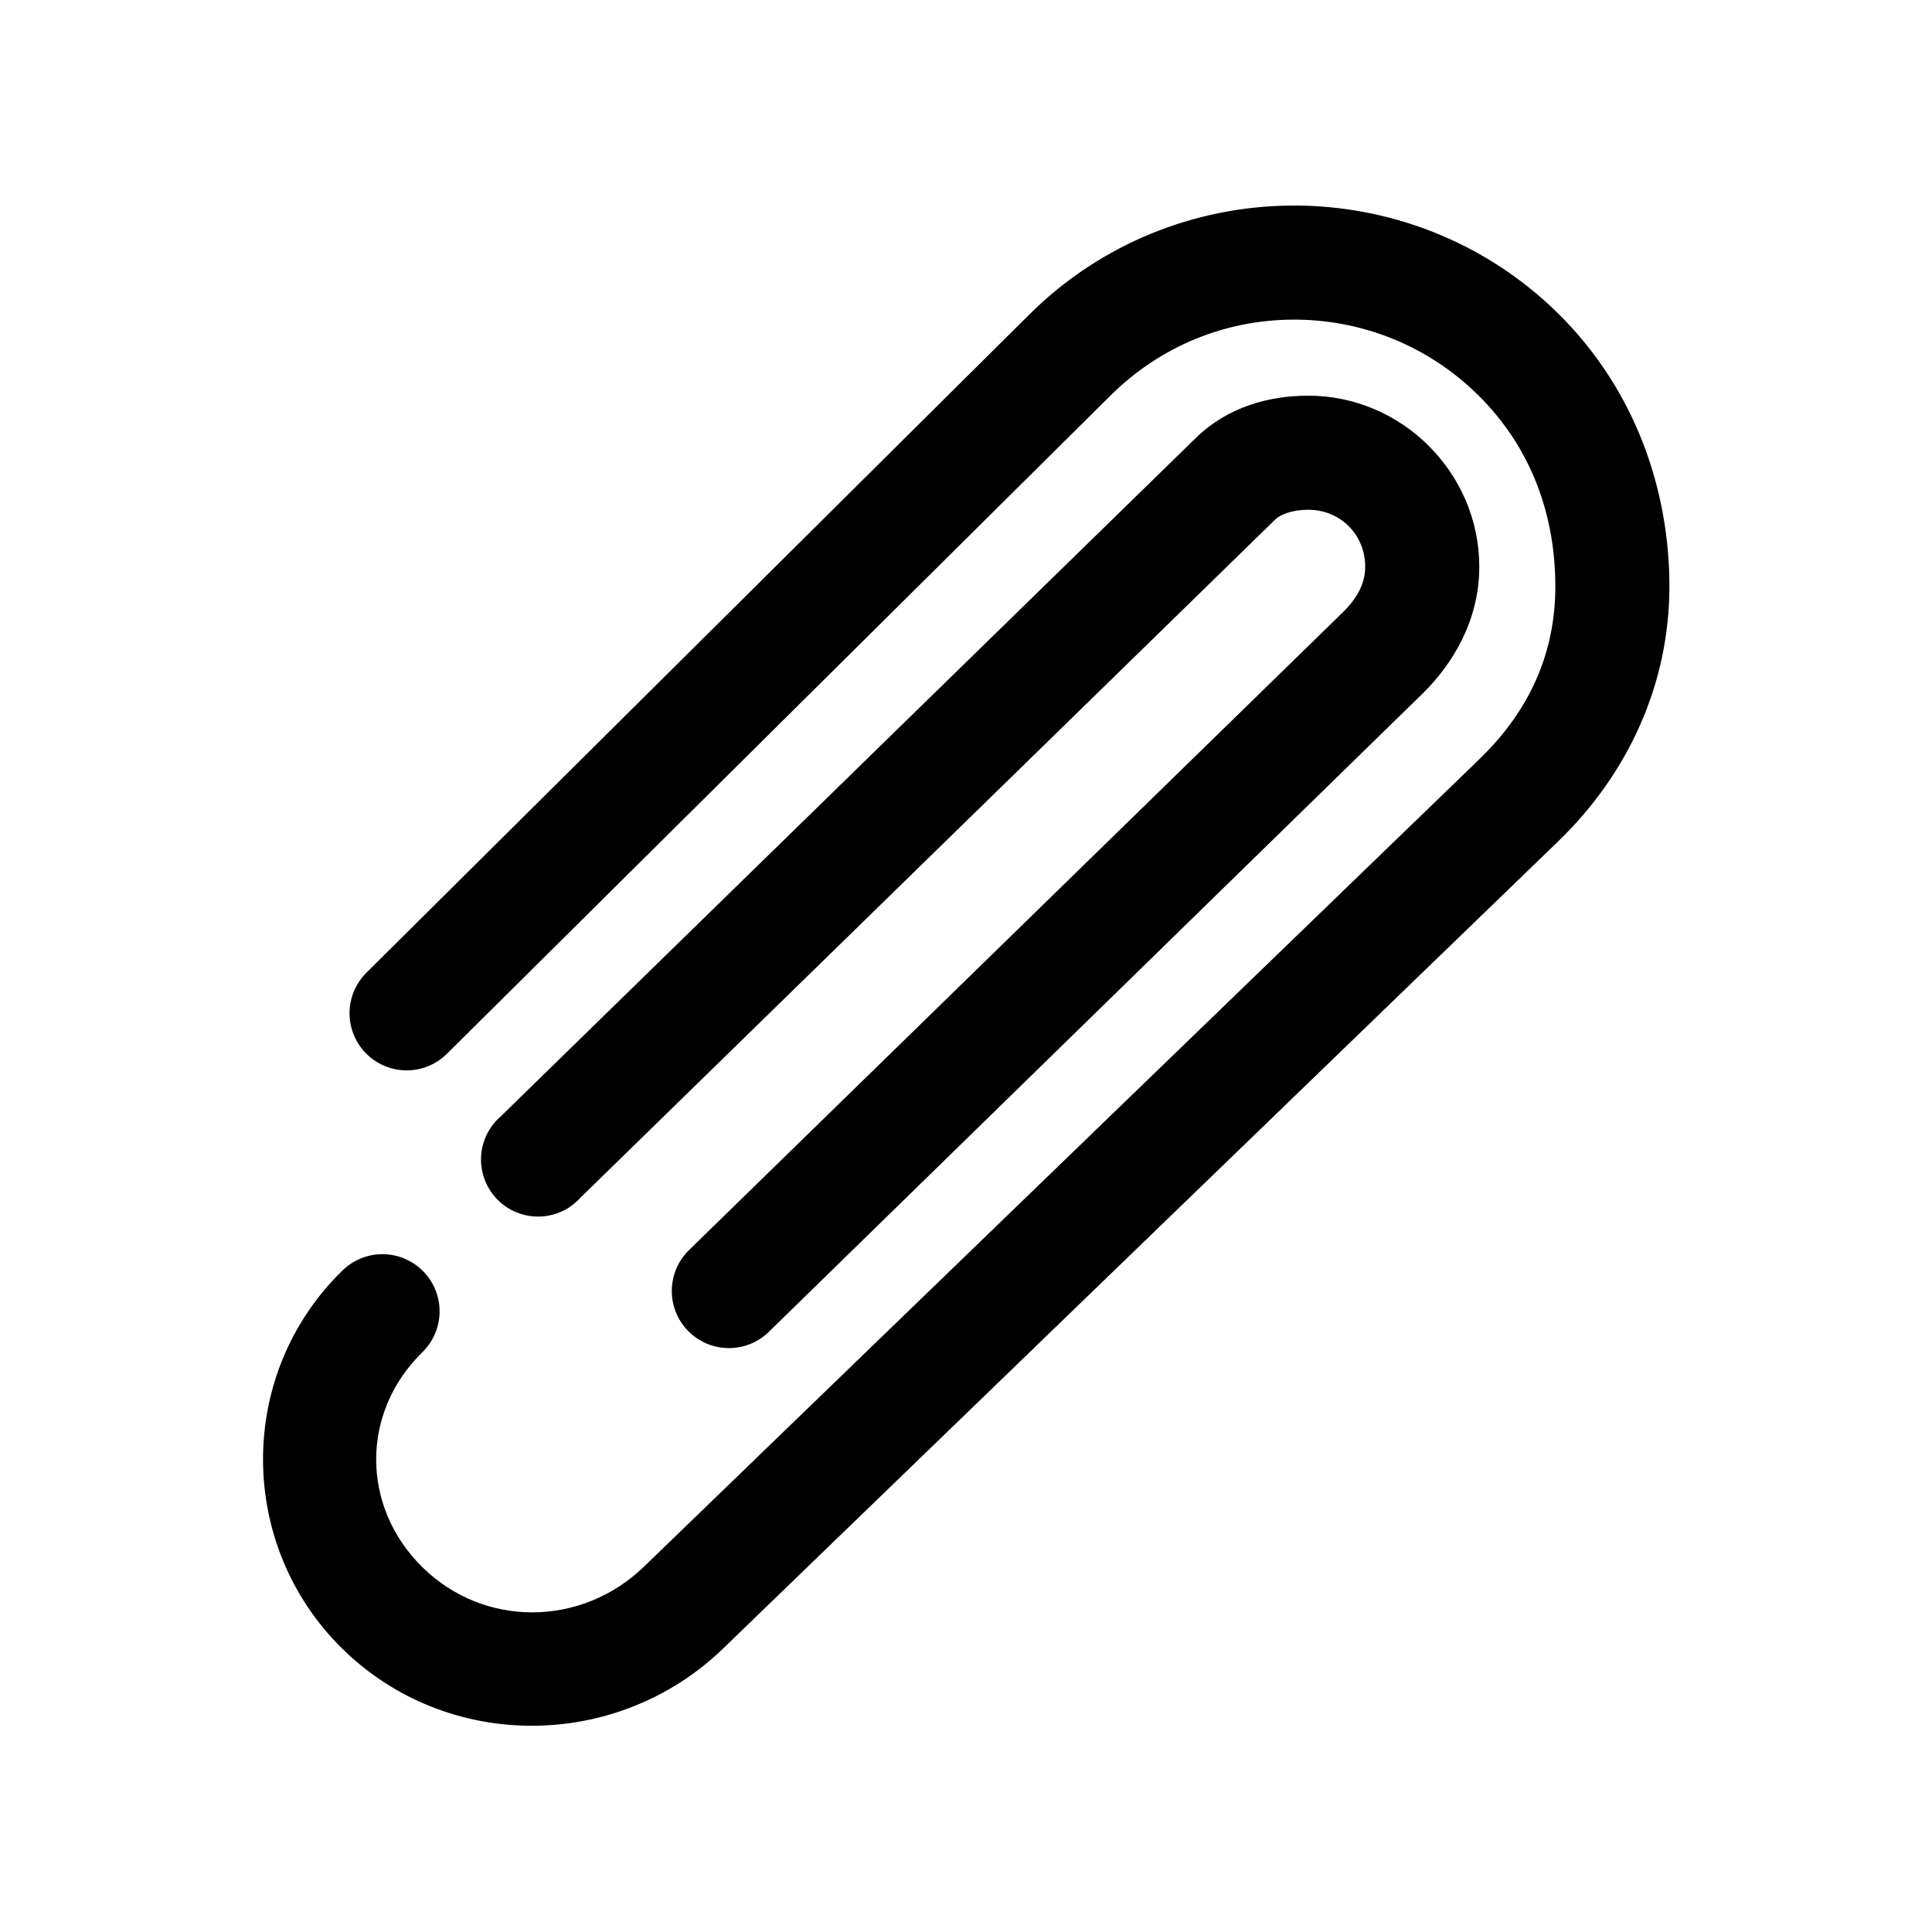 <?xml version="1.0" encoding="UTF-8"?>
<!-- Uploaded to: ICON Repo, www.iconrepo.com, Generator: ICON Repo Mixer Tools -->
<svg fill="#000000" width="800px" height="800px" version="1.1" viewBox="144 144 512 512" xmlns="http://www.w3.org/2000/svg">
 <path d="m485.96 198.48c-25.008 0.242-50.012 9.848-69.117 28.809l-175.7 174.45c-3.852 3.797-5.387 9.359-4.027 14.594 1.363 5.238 5.414 9.348 10.629 10.785 5.215 1.441 10.801-0.012 14.652-3.809l175.86-174.45c13.422-13.32 30.582-19.98 48.02-20.152 17.887-0.176 35.824 6.484 49.594 20.152 14.07 13.969 20.309 31.828 20.309 50.539 0 17.559-6.707 32.816-20.152 45.816l-221.36 213.96c-16.586 16.035-42.395 16.227-58.723 0.156-16.328-16.066-16.344-41.043 0-56.992 2.875-2.816 4.512-6.66 4.551-10.684 0.035-4.027-1.531-7.898-4.356-10.766-2.828-2.867-6.676-4.492-10.699-4.516-4.027-0.02-7.894 1.559-10.75 4.394-28.059 27.383-27.895 72.688 0 100.13 27.891 27.449 72.902 27.086 100.92 0l221.36-213.96c18.629-18.012 29.441-41.805 29.441-67.543 0-25.707-9.121-52.098-29.281-72.109-19.598-19.453-45.508-29.059-71.164-28.809zm4.723 50.379c-10.25 0-21.293 2.922-29.754 11.18l-184.21 179.8c-3.164 2.723-5.059 6.637-5.234 10.805-0.18 4.172 1.379 8.23 4.297 11.215 2.918 2.984 6.941 4.629 11.113 4.543 4.176-0.086 8.125-1.895 10.922-4.996l184.2-179.8c1.207-1.176 4.352-2.516 8.66-2.516 8.523 0 15.113 6.582 15.113 15.113 0 4.285-1.969 8.203-5.981 12.121l-173.18 168.93c-2.883 2.797-4.535 6.625-4.594 10.641-0.062 4.019 1.477 7.894 4.277 10.773 2.797 2.883 6.625 4.535 10.641 4.594 4.016 0.059 7.891-1.48 10.77-4.281l173.19-169.09c8.188-7.996 15.113-19.586 15.113-33.691 0-24.863-20.48-45.344-45.344-45.344z"/>
</svg>